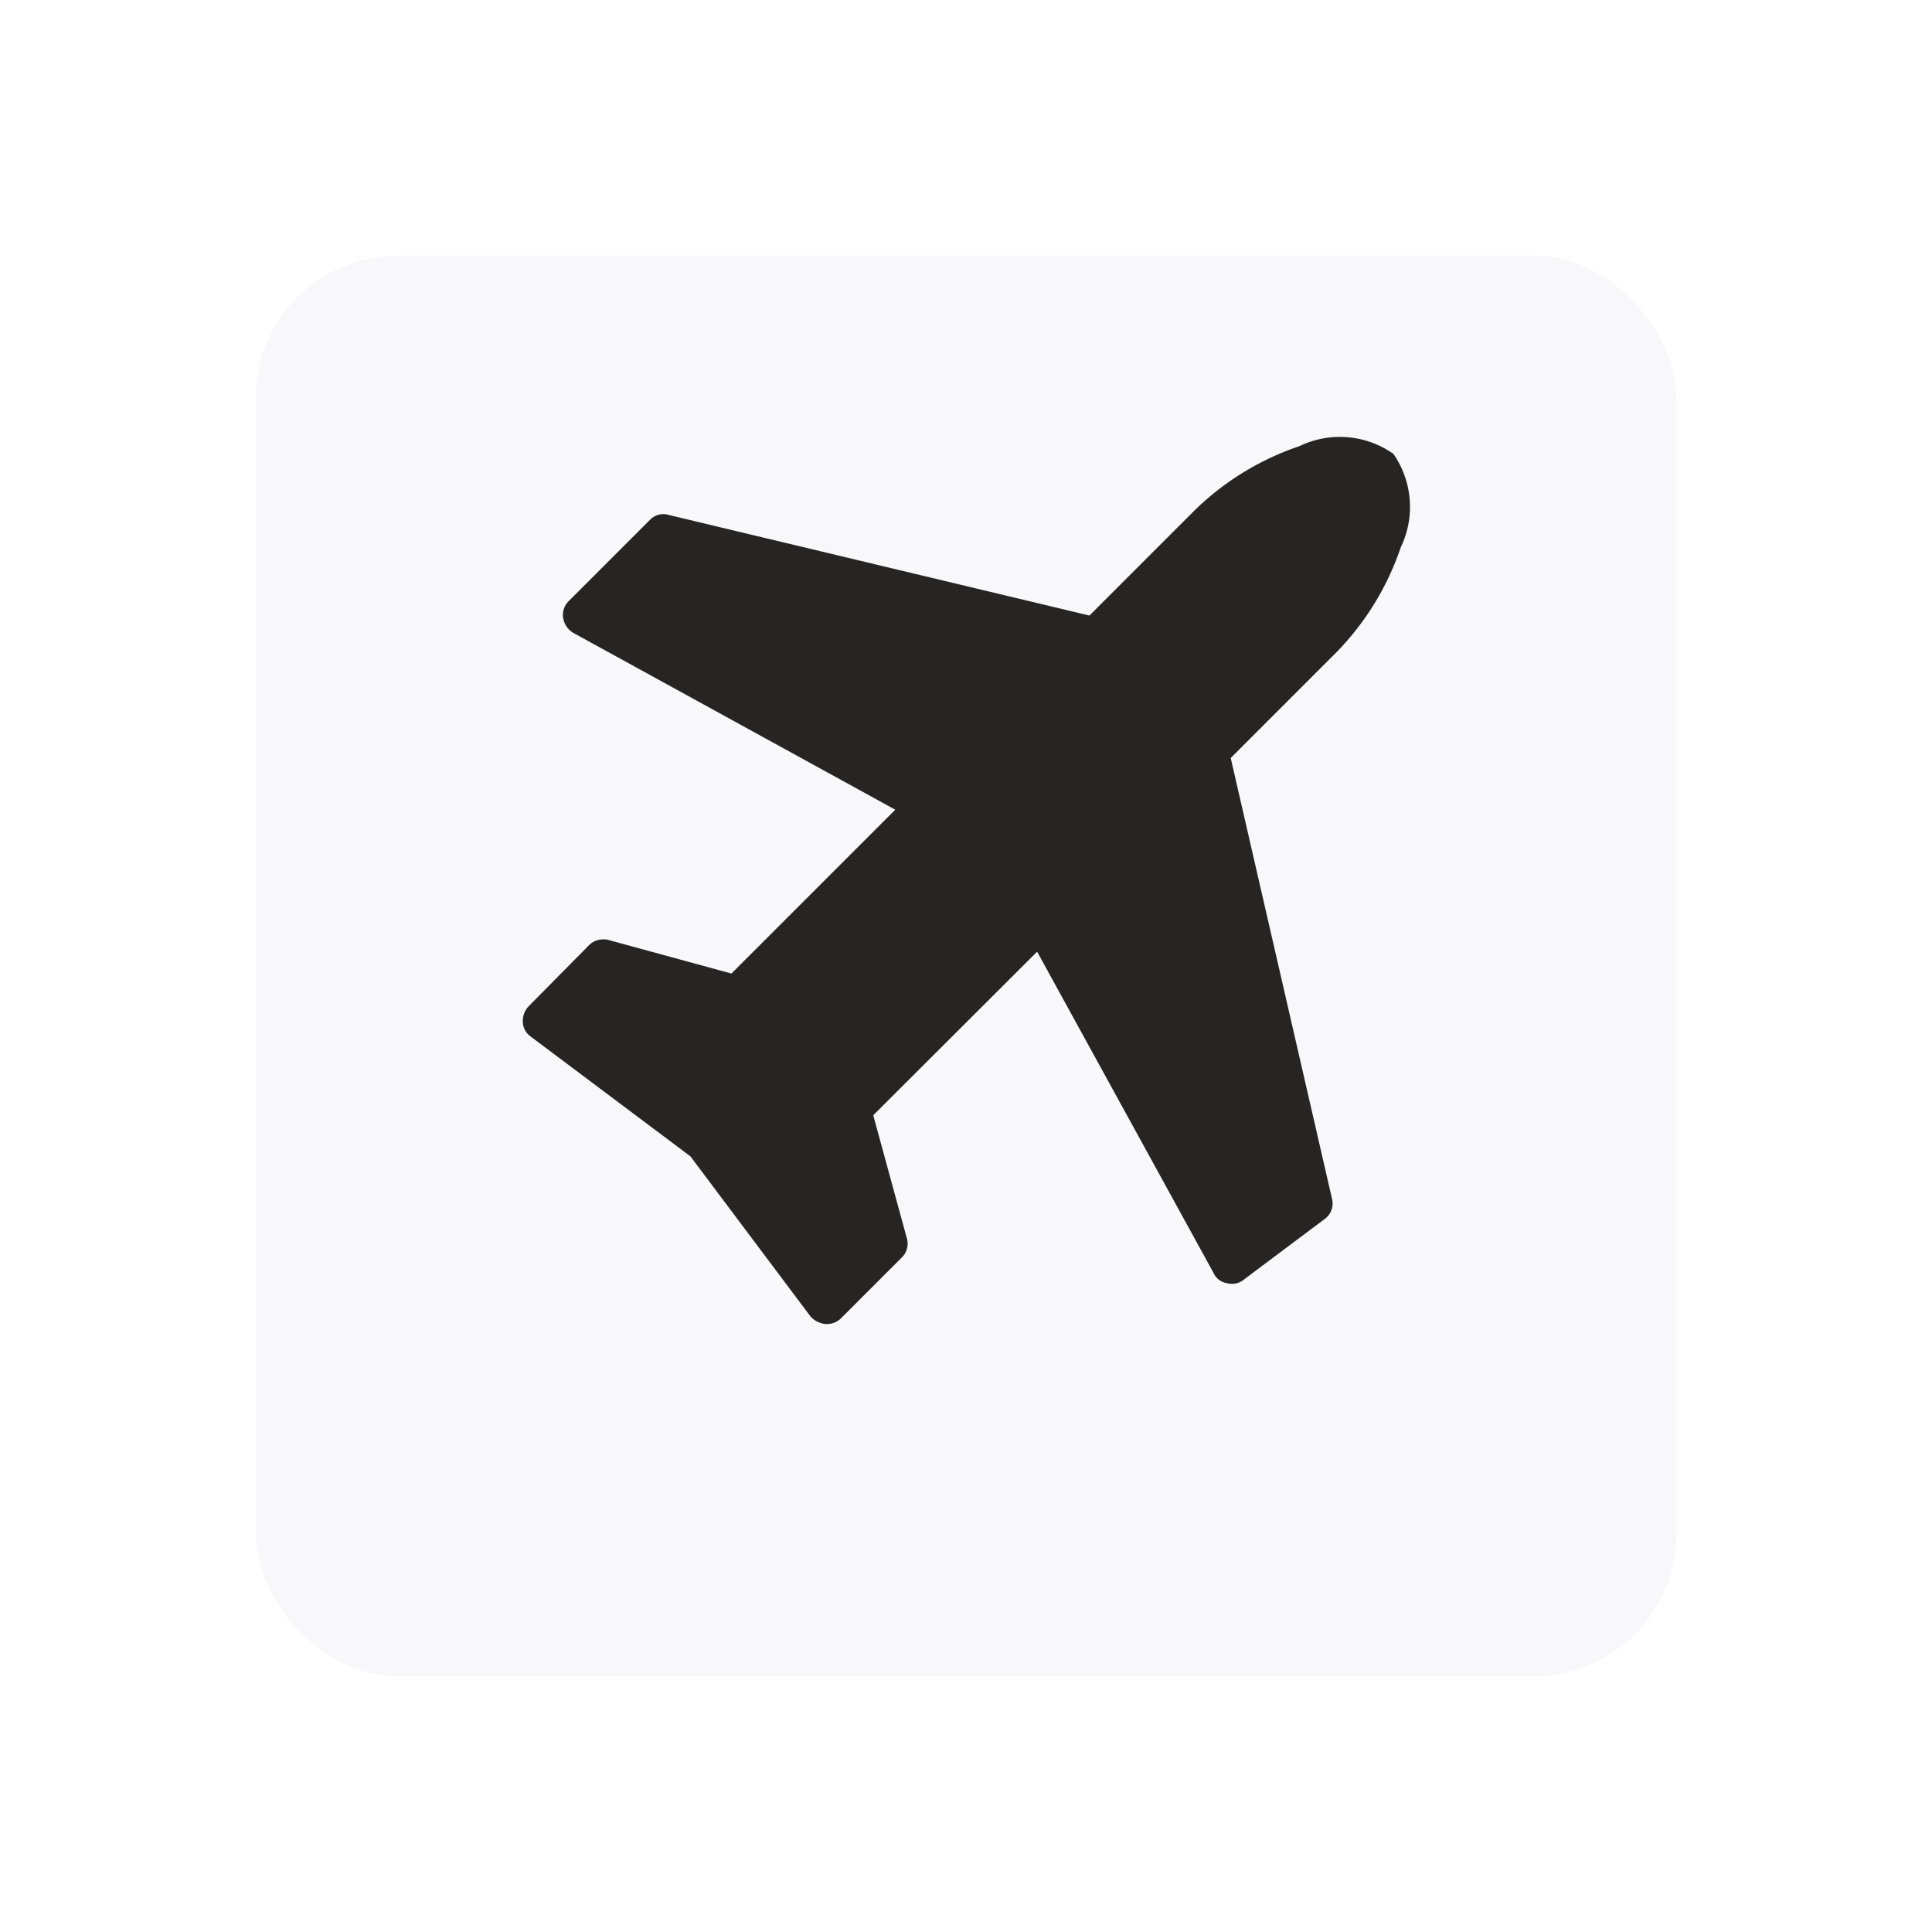 <svg xmlns="http://www.w3.org/2000/svg" xmlns:xlink="http://www.w3.org/1999/xlink" width="68" height="68" viewBox="0 0 68 68">
  <defs>
    <filter id="Прямоугольник_101" x="0" y="0" width="68" height="68" filterUnits="userSpaceOnUse">
      <feOffset dy="3" input="SourceAlpha"/>
      <feGaussianBlur stdDeviation="3" result="blur"/>
      <feFlood flood-color="#dfd5e5"/>
      <feComposite operator="in" in2="blur"/>
      <feComposite in="SourceGraphic"/>
    </filter>
  </defs>
  <g id="Сгруппировать_184" data-name="Сгруппировать 184" transform="translate(-374 -1520)">
    <g transform="matrix(1, 0, 0, 1, 374, 1520)" filter="url(#Прямоугольник_101)">
      <rect id="Прямоугольник_101-2" data-name="Прямоугольник 101" width="50" height="50" rx="5" transform="translate(9 6)" fill="#f8f7fa"/>
    </g>
    <path id="plane-15" d="M140.3,77.439a3.273,3.273,0,0,1,.267,3.3,9.718,9.718,0,0,1-2.4,3.83l-3.585,3.585,3.562,15.5a.675.675,0,0,1-.267.735l-2.85,2.137a.628.628,0,0,1-.423.134.493.493,0,0,1-.156-.022.616.616,0,0,1-.468-.356l-6.212-11.311L122,100.729l1.18,4.319a.678.678,0,0,1-.178.69l-2.137,2.137a.693.693,0,0,1-.512.2h-.045a.8.8,0,0,1-.534-.289l-4.208-5.611-5.611-4.208a.665.665,0,0,1-.289-.512.763.763,0,0,1,.2-.557L112,94.739a.693.693,0,0,1,.512-.2.463.463,0,0,1,.178.022l4.319,1.18,5.767-5.767-11.311-6.212a.746.746,0,0,1-.379-.534.687.687,0,0,1,.2-.6l2.85-2.85a.648.648,0,0,1,.668-.178l14.806,3.54,3.562-3.562a9.718,9.718,0,0,1,3.83-2.4,3.273,3.273,0,0,1,3.3.267Z" transform="translate(282.735 1458.525)" fill="#262523"/>
  </g>
</svg>
